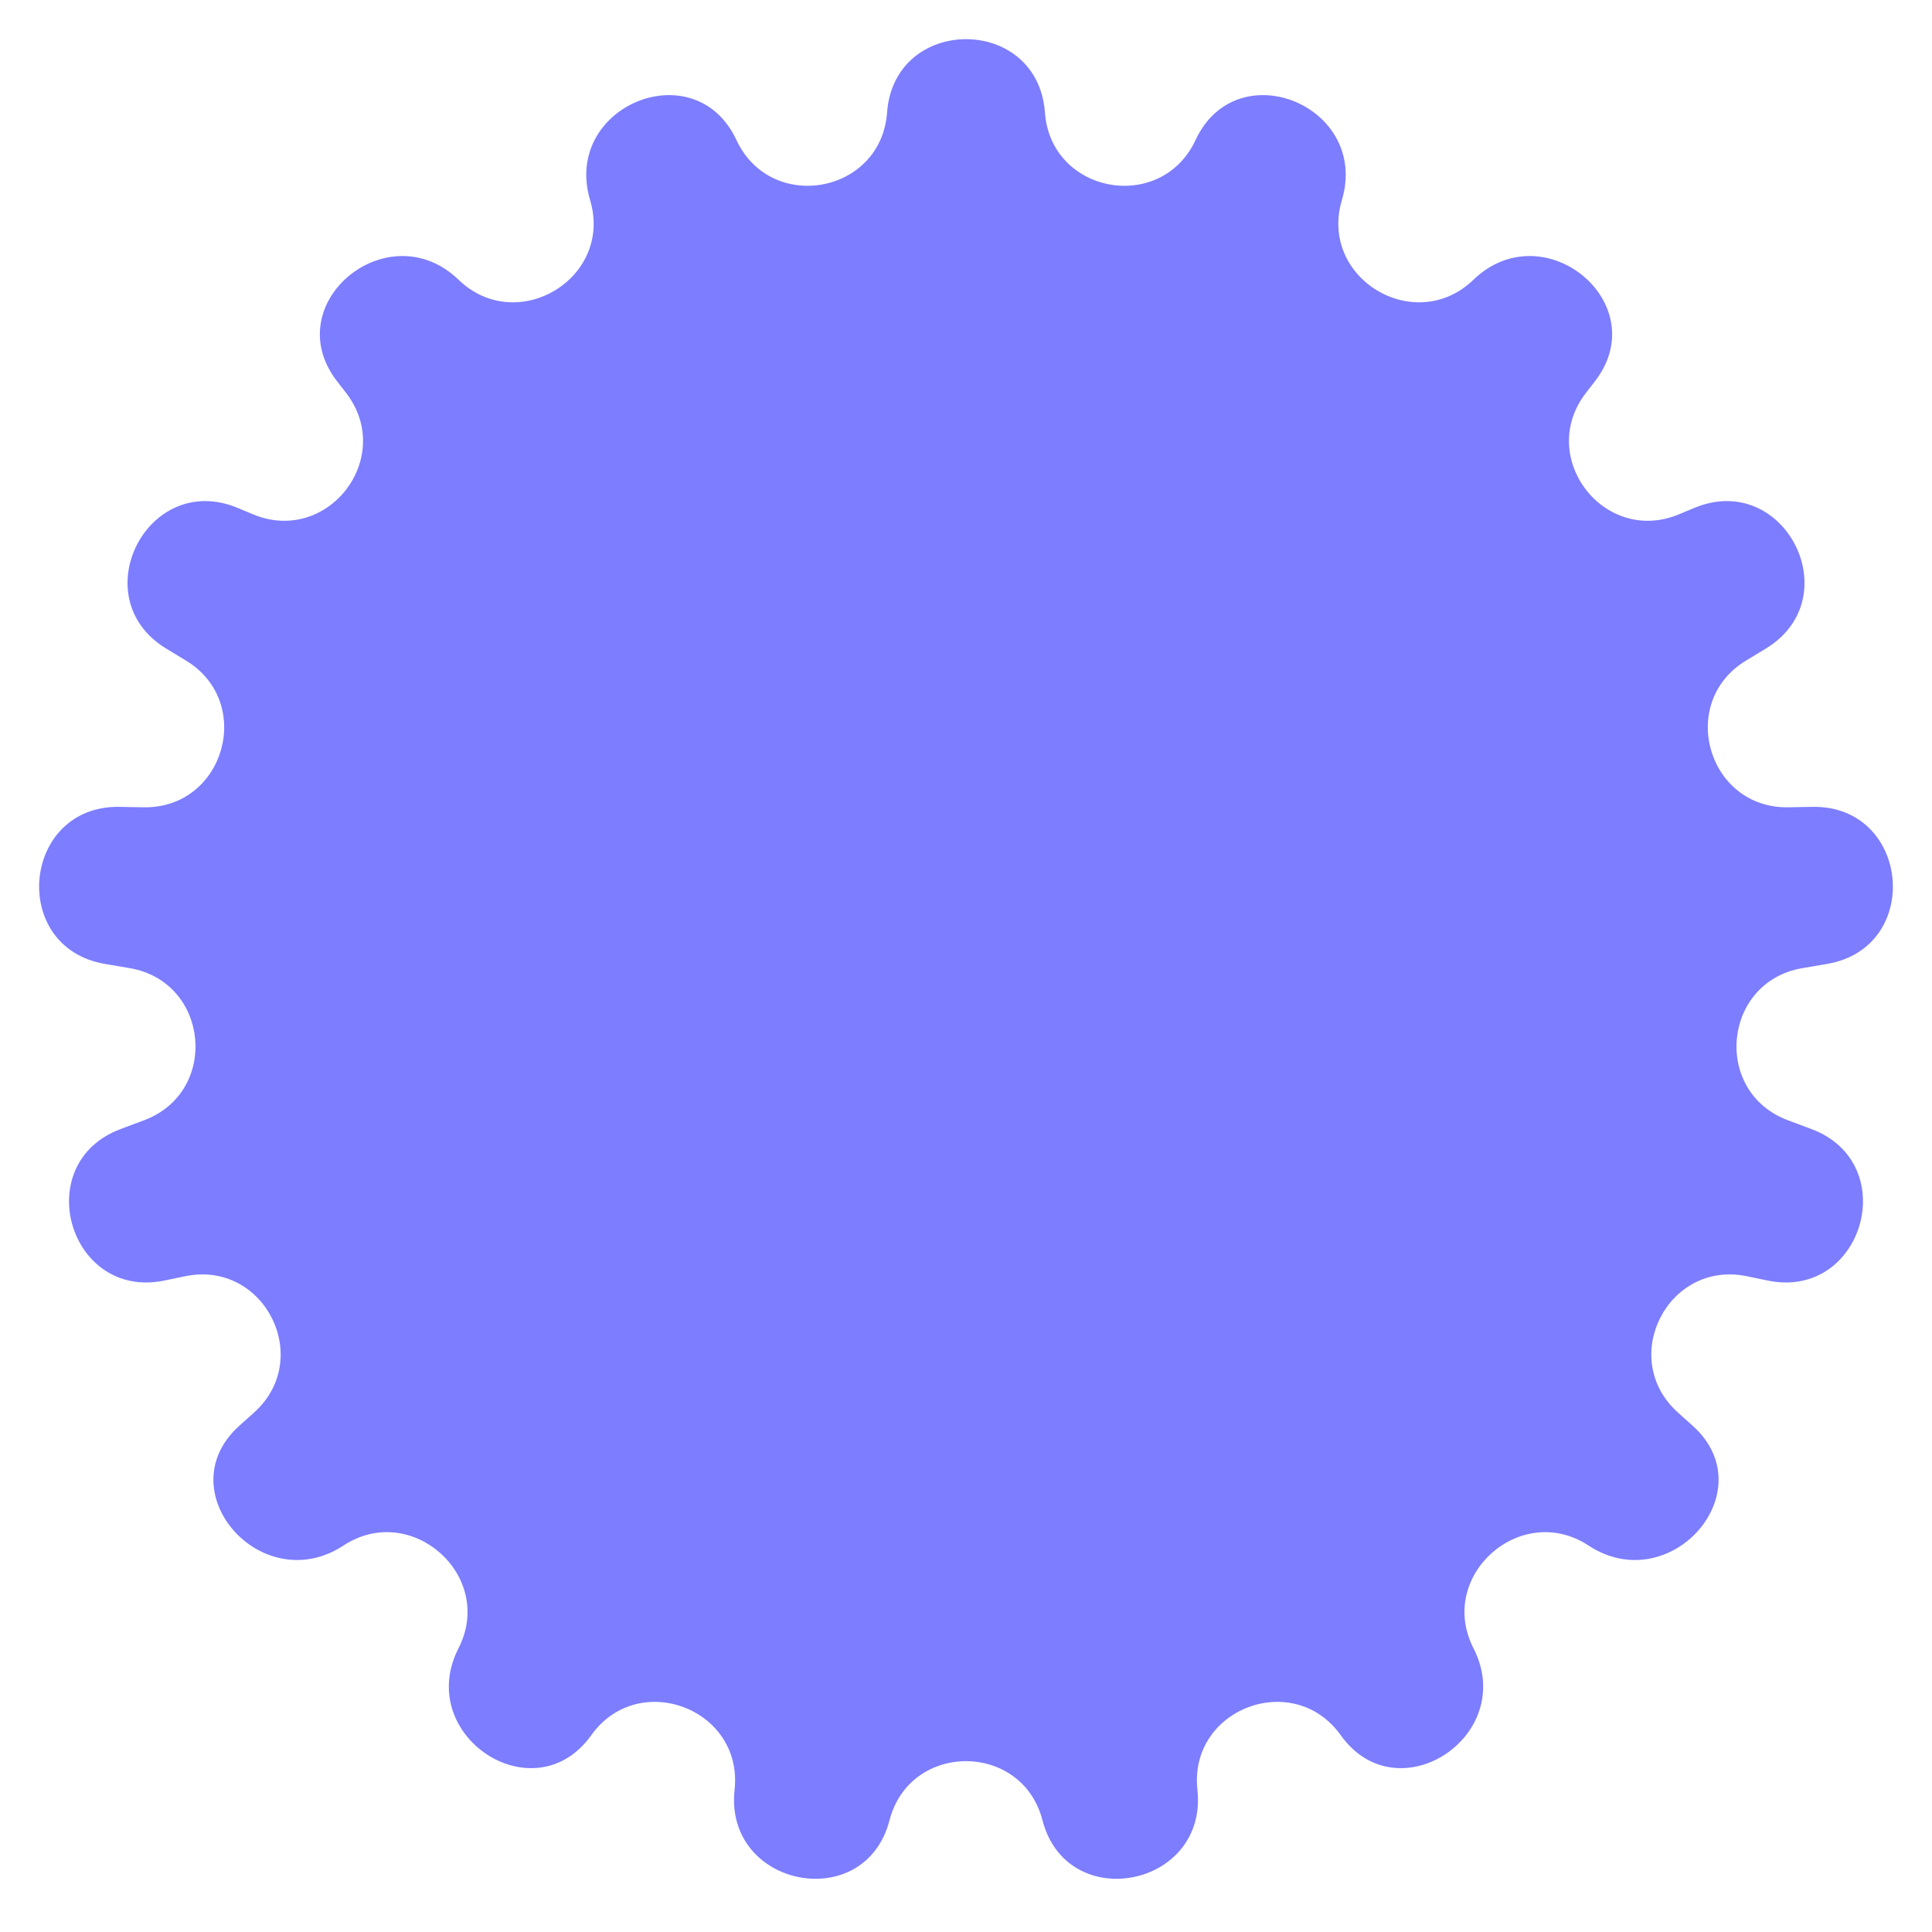 <svg width="27" height="27" viewBox="0 0 27 27" fill="none" xmlns="http://www.w3.org/2000/svg">
<path d="M12.397 1.572C12.497 0.206 14.503 0.206 14.603 1.572C14.686 2.708 16.226 2.989 16.708 1.957C17.287 0.716 19.145 1.484 18.753 2.797C18.428 3.886 19.772 4.699 20.591 3.91C21.576 2.961 23.126 4.241 22.292 5.325L22.162 5.493C21.472 6.391 22.417 7.623 23.463 7.188L23.679 7.098C24.941 6.573 25.846 8.356 24.676 9.065L24.402 9.231C23.436 9.816 23.865 11.303 24.995 11.282L25.327 11.276C26.693 11.251 26.881 13.24 25.534 13.471L25.187 13.53C24.074 13.721 23.929 15.26 24.986 15.656L25.313 15.778C26.593 16.256 26.037 18.175 24.699 17.895L24.415 17.836C23.308 17.604 22.608 18.986 23.45 19.741L23.654 19.924C24.673 20.836 23.343 22.35 22.2 21.599C21.252 20.977 20.076 22.024 20.592 23.034C21.215 24.253 19.534 25.365 18.738 24.251C18.077 23.324 16.611 23.881 16.734 25.012C16.882 26.374 14.914 26.765 14.569 25.439C14.283 24.337 12.717 24.337 12.431 25.439C12.086 26.765 10.118 26.374 10.266 25.012C10.389 23.881 8.923 23.324 8.262 24.251C7.466 25.365 5.785 24.253 6.408 23.034C6.924 22.024 5.748 20.977 4.8 21.599C3.656 22.35 2.327 20.836 3.346 19.924L3.55 19.741C4.392 18.986 3.692 17.604 2.585 17.836L2.301 17.895C0.963 18.175 0.407 16.256 1.687 15.778L2.013 15.656C3.071 15.26 2.926 13.721 1.813 13.53L1.466 13.471C0.119 13.24 0.307 11.251 1.673 11.276L2.005 11.282C3.135 11.303 3.564 9.816 2.598 9.231L2.324 9.065C1.155 8.356 2.059 6.573 3.321 7.098L3.537 7.188C4.583 7.623 5.528 6.391 4.838 5.493L4.708 5.325C3.874 4.241 5.424 2.961 6.409 3.91C7.228 4.699 8.572 3.886 8.247 2.797C7.855 1.484 9.713 0.716 10.292 1.957C10.774 2.989 12.314 2.708 12.397 1.572Z" fill="#7D7DFF"/>
</svg>
